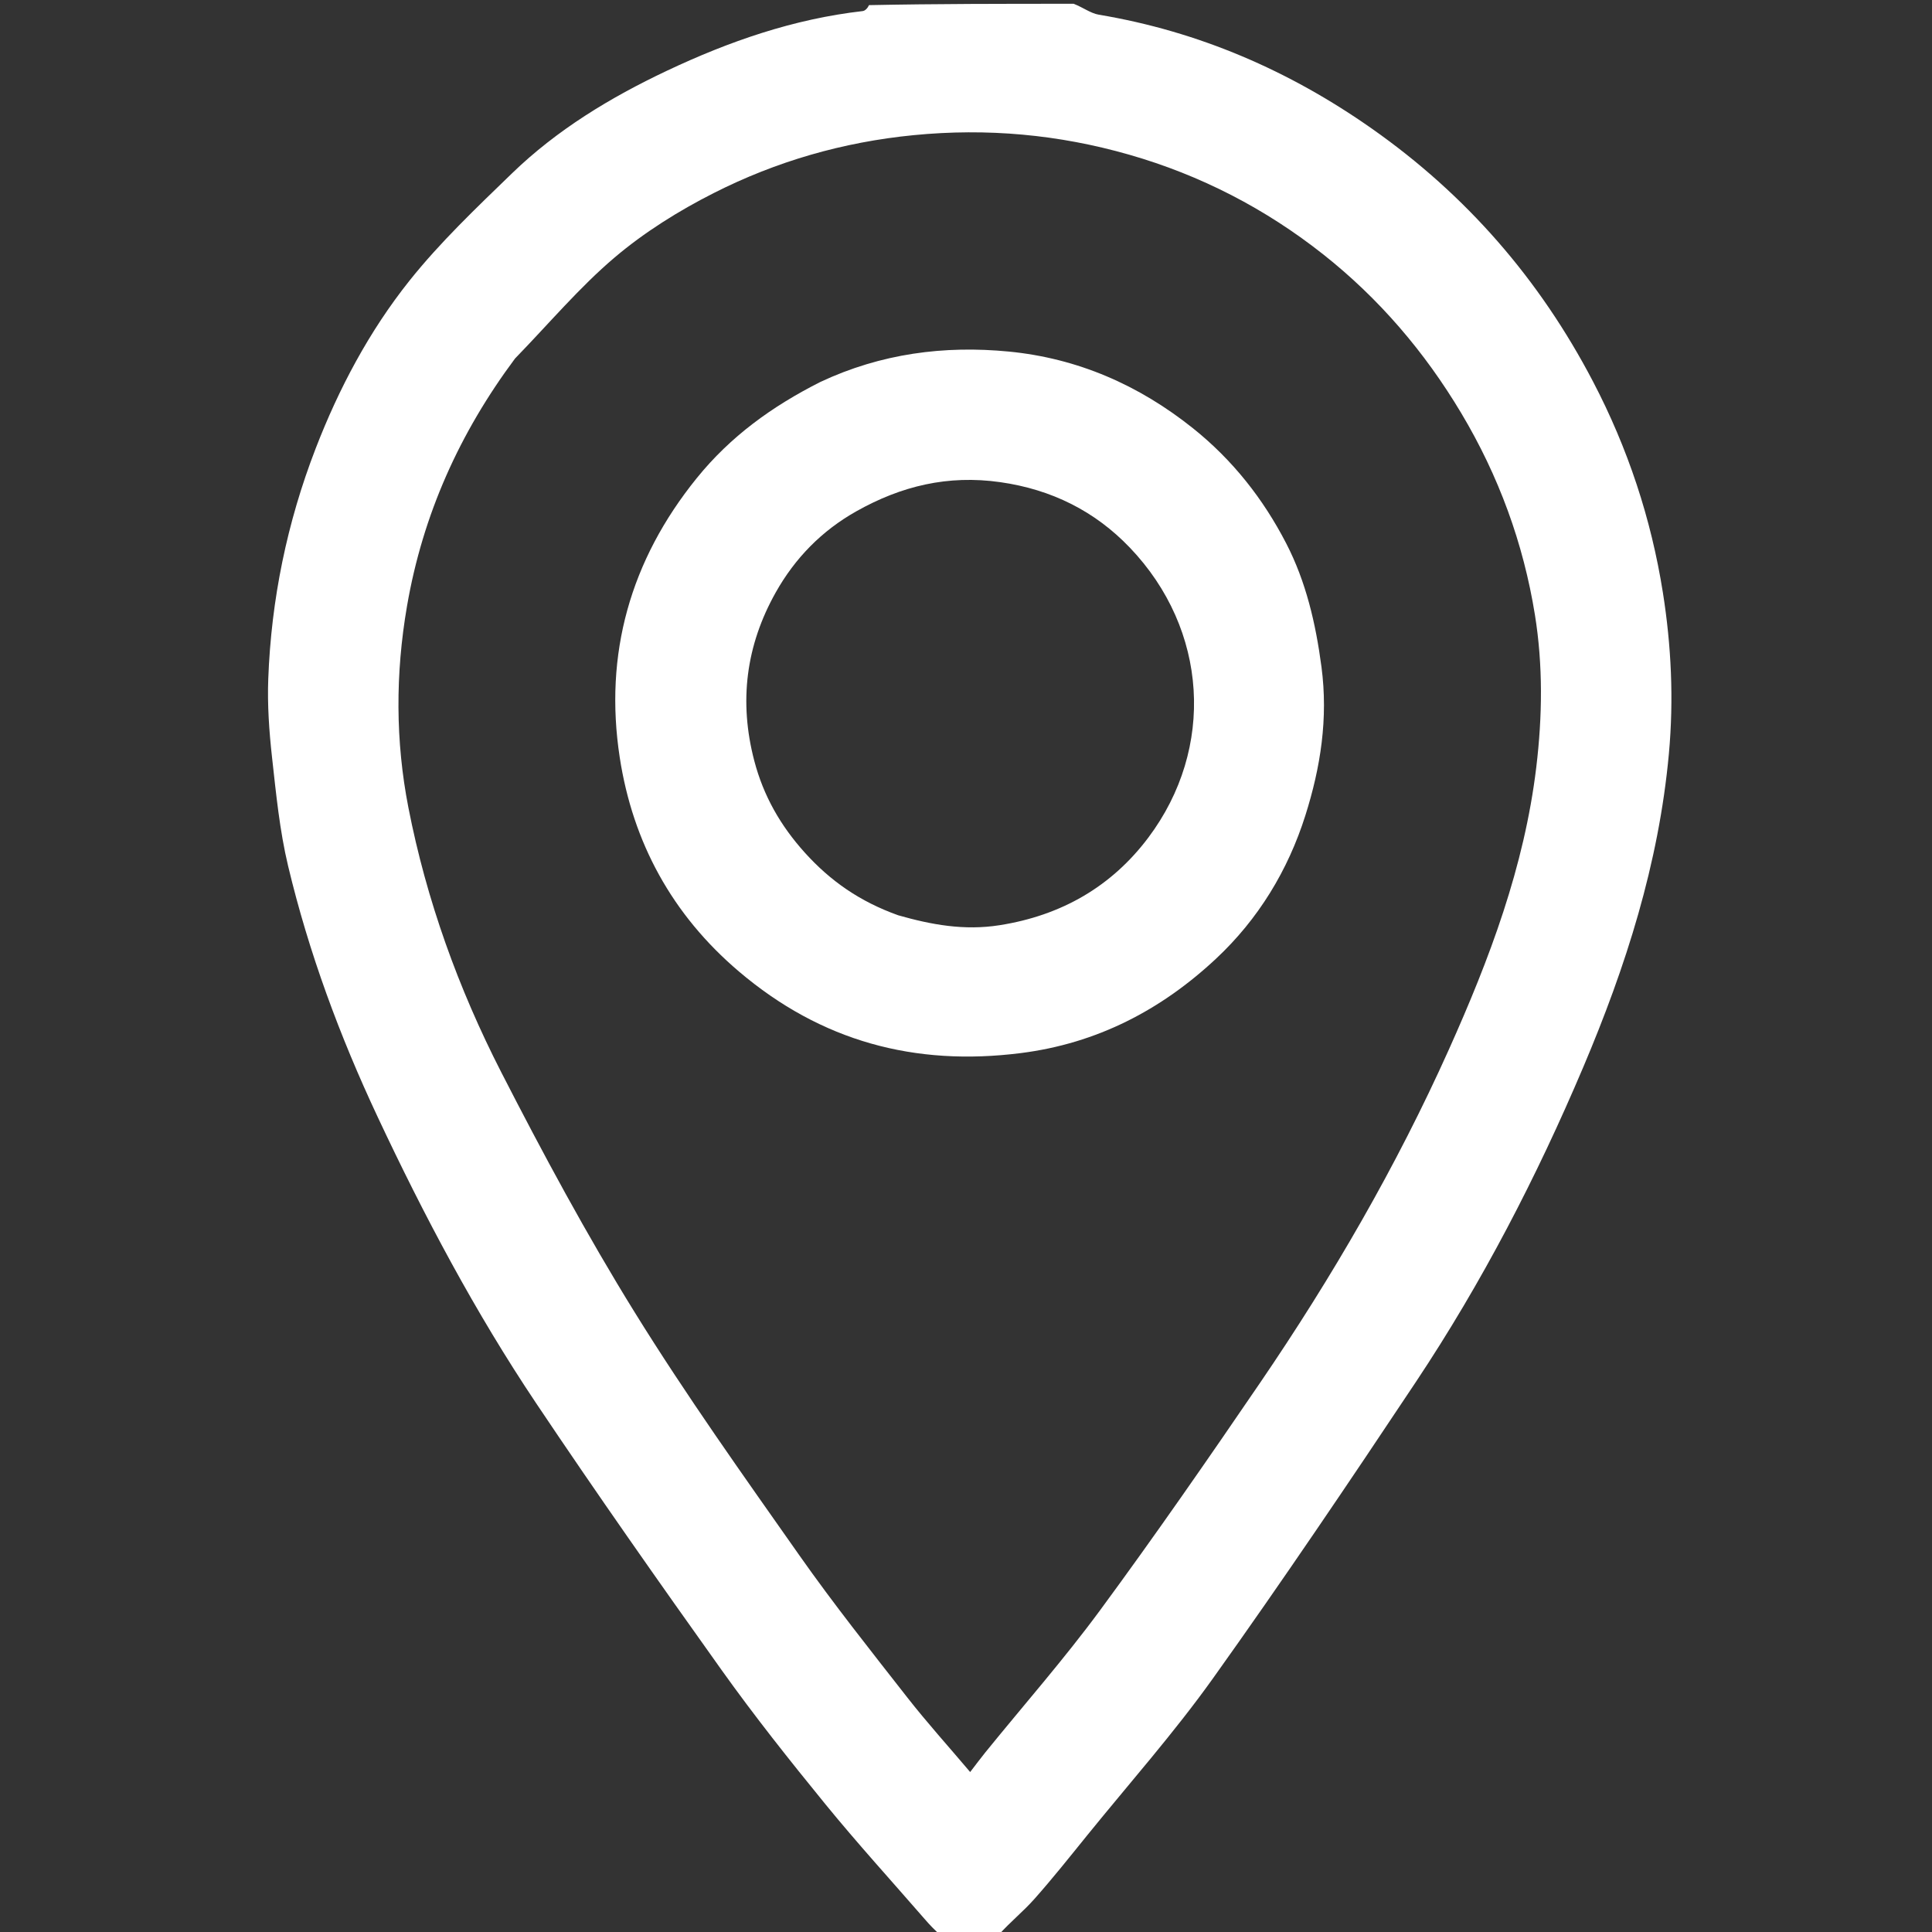 <svg version="1.1" id="Layer_1" xmlns="http://www.w3.org/2000/svg" xmlns:xlink="http://www.w3.org/1999/xlink" x="0px" y="0px"
	 width="100%" viewBox="0 0 512 512" enable-background="new 0 0 512 512" xml:space="preserve">
<rect x="0" y="0" width="512" height="512" fill="#333333" stroke="none"/>
<path fill="#FFFFFF" opacity="1" stroke="none" 
	d="
M284.531,1 
	C287.065,1.993 289.038,3.533 291.208,3.896 
	C317.697,8.329 341.681,18.718 363.569,34.095 
	C388.545,51.642 407.96,73.936 422.152,101.083 
	C431.428,118.825 437.595,137.537 440.682,157.038 
	C442.9,171.043 443.597,185.3 442.27,199.769 
	C439.597,228.916 430.865,256.184 419.573,282.817 
	C407.248,311.887 392.759,339.878 375.258,366.177 
	C357.656,392.626 339.878,418.976 321.418,444.828 
	C311.122,459.246 299.298,472.575 288.128,486.366 
	C283.509,492.067 278.948,497.827 274.073,503.305 
	C271.143,506.598 267.661,509.398 264.713,512.71 
	C259.978,513 254.956,513 249.467,513 
	C247.675,511.515 246.333,510.045 245.028,508.542 
	C236.215,498.401 227.159,488.458 218.671,478.051 
	C209.236,466.484 199.932,454.771 191.266,442.626 
	C174.583,419.246 158.068,395.732 142.084,371.872 
	C125.945,347.782 112.368,322.175 100.058,295.942 
	C90.033,274.578 81.833,252.466 76.351,229.495 
	C74.1,220.065 73.157,210.292 72.083,200.623 
	C71.32,193.755 70.836,186.782 71.093,179.888 
	C71.877,158.885 76.068,138.487 83.644,118.877 
	C89.809,102.918 97.844,87.783 108.467,74.443 
	C116.613,64.214 126.23,55.095 135.658,45.963 
	C147.609,34.387 161.737,25.845 176.714,18.761 
	C193.216,10.957 210.324,5.022 228.596,2.94 
	C229.301,2.86 229.934,2.141 230.3,1.36 
	C248.021,1 266.042,1 284.531,1 
M136.492,95.006 
	C121.844,114.662 112.045,136.322 107.856,160.653 
	C104.773,178.561 104.794,196.421 108.227,214.012 
	C113.005,238.499 121.482,261.988 132.846,284.172 
	C143.903,305.756 155.442,327.177 168.204,347.782 
	C181.859,369.827 196.949,391.002 211.877,412.231 
	C220.915,425.084 230.719,437.407 240.403,449.793 
	C245.603,456.444 251.277,462.725 257.105,469.607 
	C258.633,467.624 259.854,465.967 261.148,464.371 
	C271.307,451.848 281.983,439.707 291.532,426.735 
	C306.073,406.982 320.052,386.803 333.879,366.539 
	C353.032,338.47 370.05,309.148 383.981,278.105 
	C394.738,254.135 403.95,229.728 407.127,203.346 
	C408.759,189.802 408.916,176.267 406.774,162.966 
	C403.72,143.995 397.181,126.117 387.219,109.442 
	C377.524,93.214 365.453,79.124 350.768,67.492 
	C335.43,55.343 318.177,46.416 299.256,40.997 
	C280.545,35.638 261.622,33.909 242.121,35.818 
	C223.375,37.654 205.724,42.758 189.128,51.172 
	C179.853,55.874 170.784,61.533 162.877,68.239 
	C153.546,76.153 145.571,85.666 136.492,95.006 
z"/>
<path fill="#FFFFFF" opacity="1" stroke="none" 
	d="
M217.368,101.24 
	C233.499,93.657 250.305,91.514 267.358,93.17 
	C285.504,94.933 301.753,101.985 316.155,113.499 
	C326.695,121.925 334.778,132.232 340.853,143.99 
	C346.108,154.162 348.686,165.245 350.205,176.743 
	C352.007,190.388 349.972,203.357 345.93,216.12 
	C341.314,230.697 333.448,243.595 322.294,254.032 
	C307.725,267.664 290.694,276.528 270.514,279.081 
	C242.405,282.637 217.606,275.959 195.833,257.465 
	C178.106,242.407 167.694,223.218 164.242,200.758 
	C160.033,173.376 167.009,148.511 184.656,126.696 
	C193.568,115.679 204.563,107.71 217.368,101.24 
M238.052,242.565 
	C246.829,245.058 255.473,246.669 264.873,245.194 
	C281.307,242.616 294.603,234.917 304.332,221.956 
	C322.078,198.313 320.199,166.826 299.396,145.104 
	C290.192,135.492 278.718,129.71 265.062,127.774 
	C251.179,125.806 238.845,128.8 226.944,135.494 
	C217.759,140.66 210.676,147.926 205.578,156.997 
	C197.686,171.037 195.773,185.916 199.894,201.627 
	C202.333,210.924 206.833,218.798 213.267,225.939 
	C220.028,233.442 227.862,238.932 238.052,242.565 
z"/>
</svg>